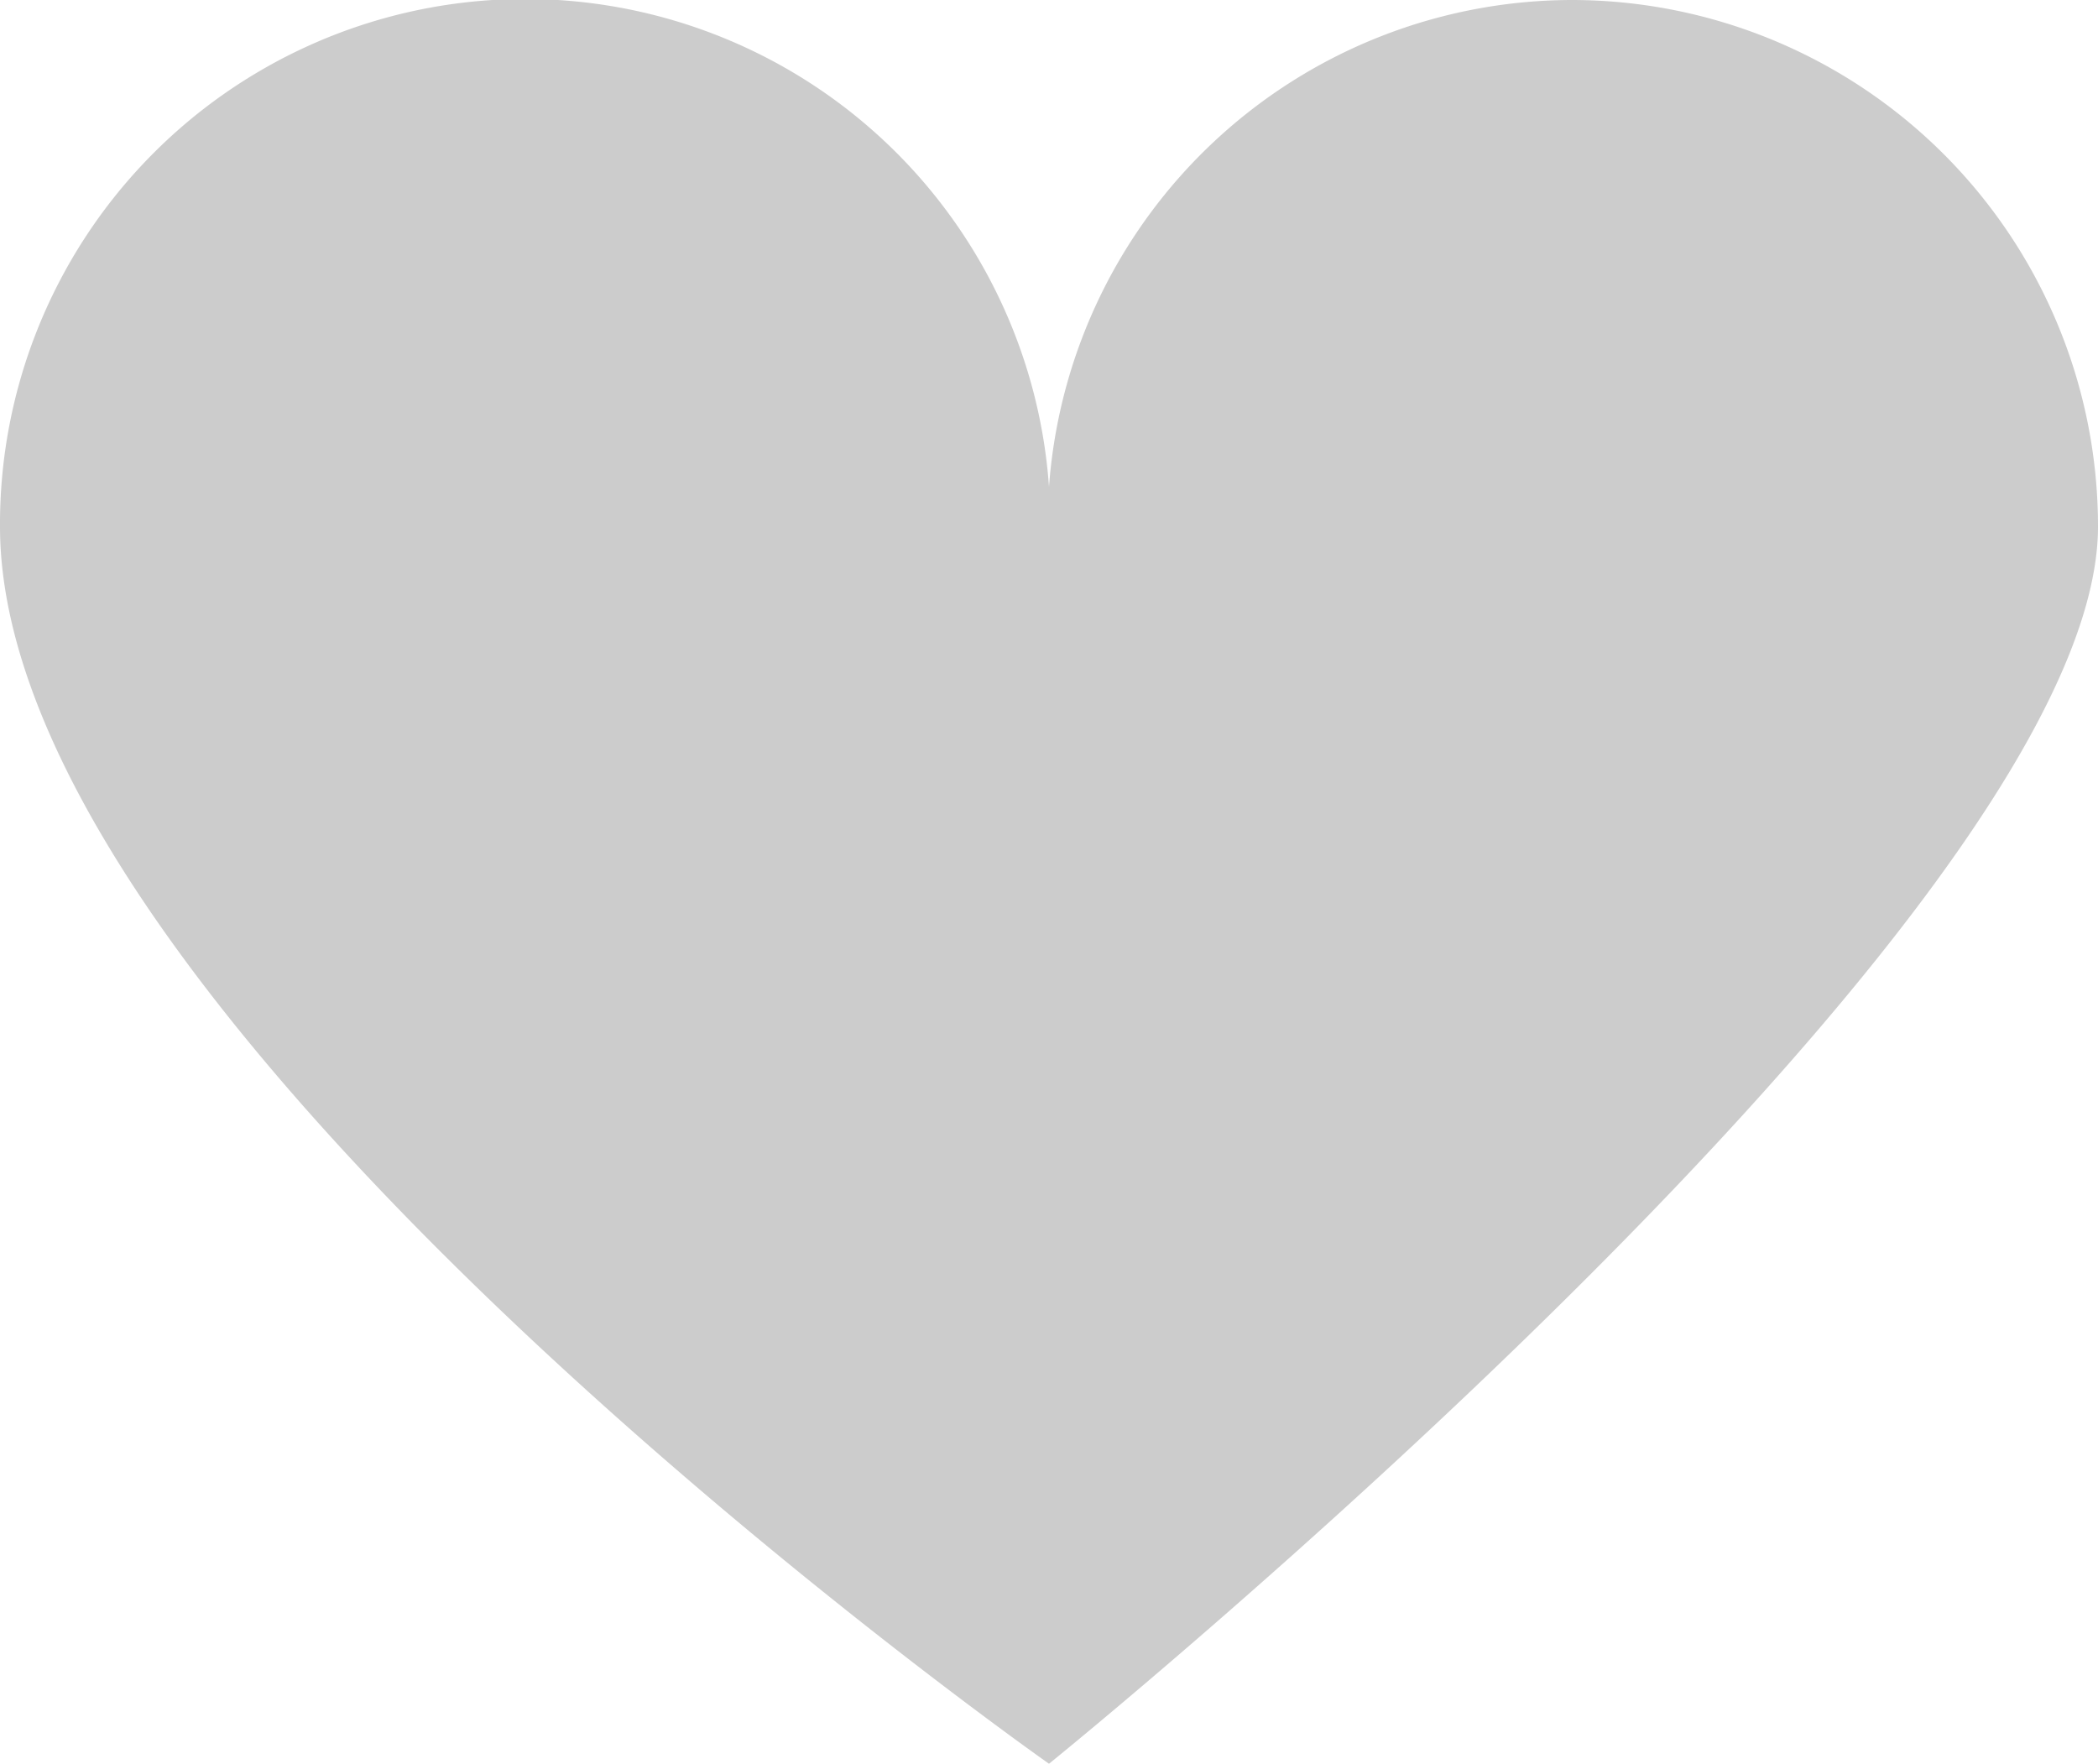 <svg xmlns="http://www.w3.org/2000/svg" width="20.374" height="17.128" viewBox="0 0 20.374 17.128"><path d="M111.224,2.828a5.1,5.1,0,0,0-5.074,4.727,5.1,5.1,0,0,0-10.187.386c0,4.863,10.187,12.015,10.187,12.015s10.187-8.231,10.187-12.015A5.113,5.113,0,0,0,111.224,2.828Z" transform="translate(-95.963 -2.828)" fill="#ccc"/></svg>